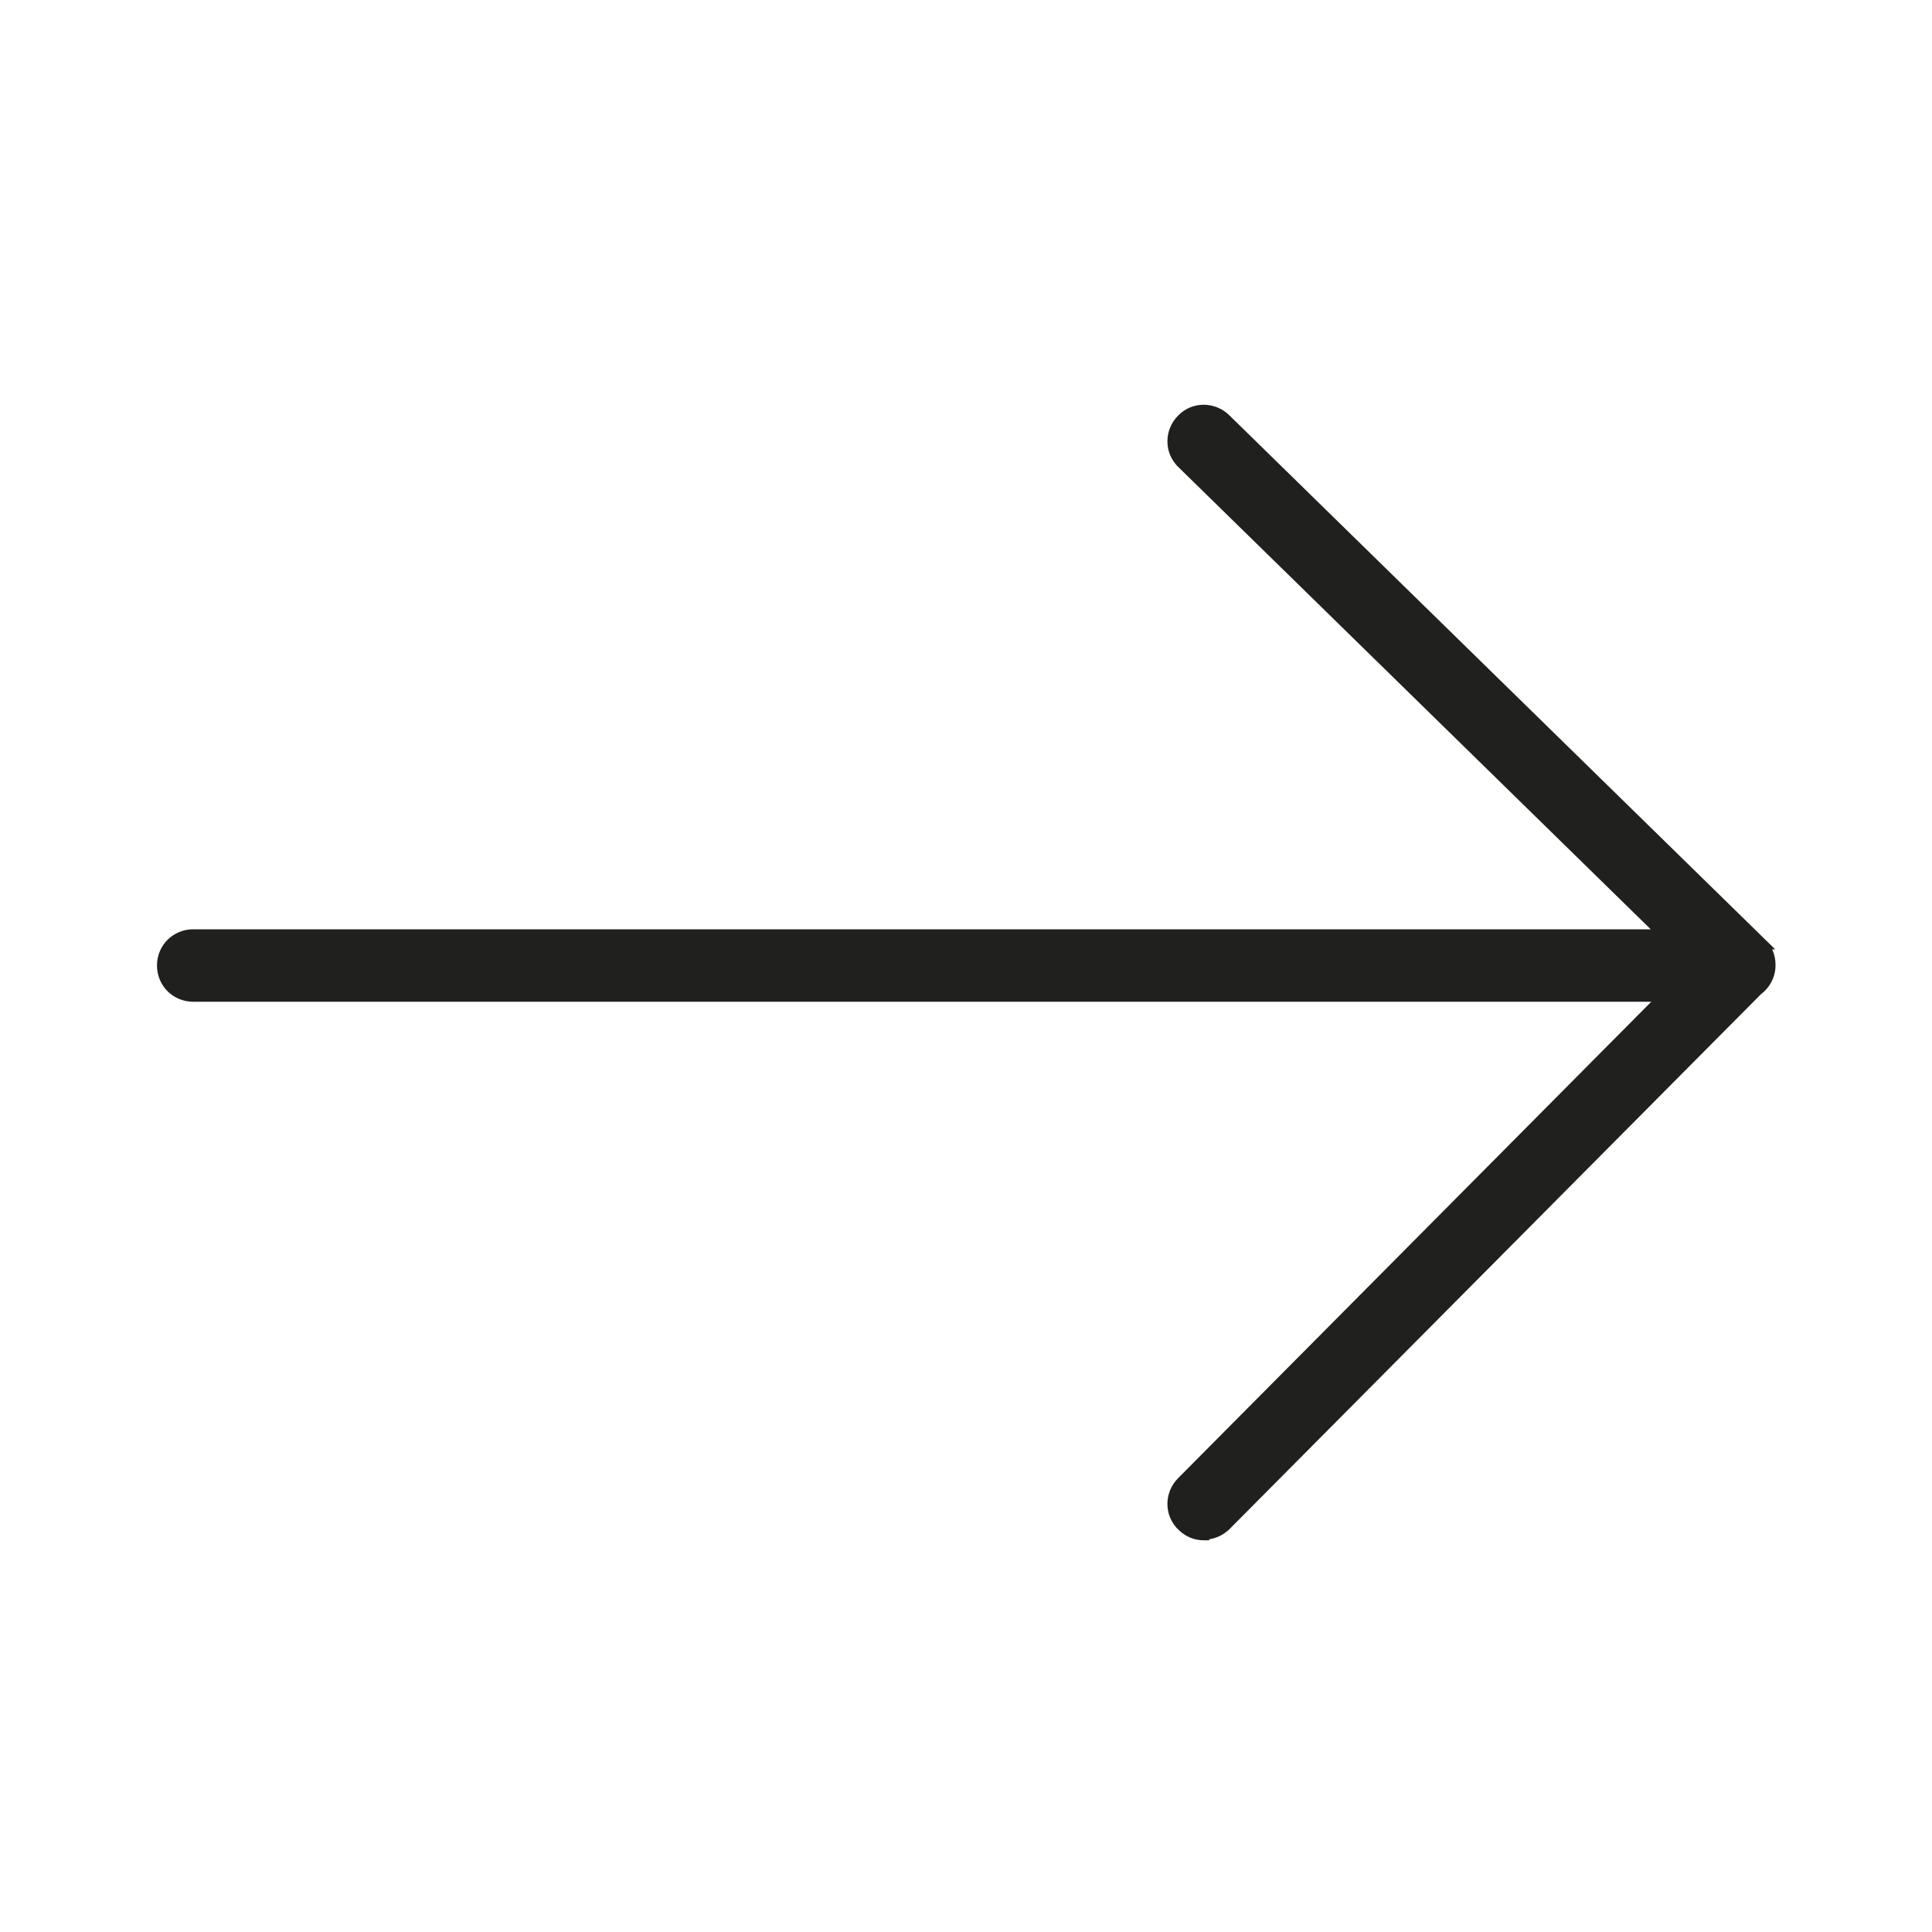 <svg width="40" height="40" viewBox="0 0 40 40" fill="none" xmlns="http://www.w3.org/2000/svg">
<path d="M24.481 8.691C24.722 8.441 25.12 8.445 25.367 8.69L36.447 19.53H36.446C36.574 19.647 36.635 19.81 36.635 19.97V19.99C36.635 20.199 36.527 20.38 36.374 20.492L25.369 31.568H25.368C25.26 31.676 25.123 31.735 24.987 31.749L24.972 31.765H24.92C24.755 31.765 24.604 31.7 24.481 31.578V31.577C24.231 31.336 24.235 30.938 24.481 30.691L34.488 20.615H4C3.651 20.615 3.375 20.339 3.375 19.99C3.375 19.641 3.651 19.365 4 19.365H34.483L24.482 9.579V9.578C24.231 9.337 24.235 8.938 24.481 8.691Z" fill="#20201E" stroke="#20201E" stroke-width="0.25"/>
</svg>
